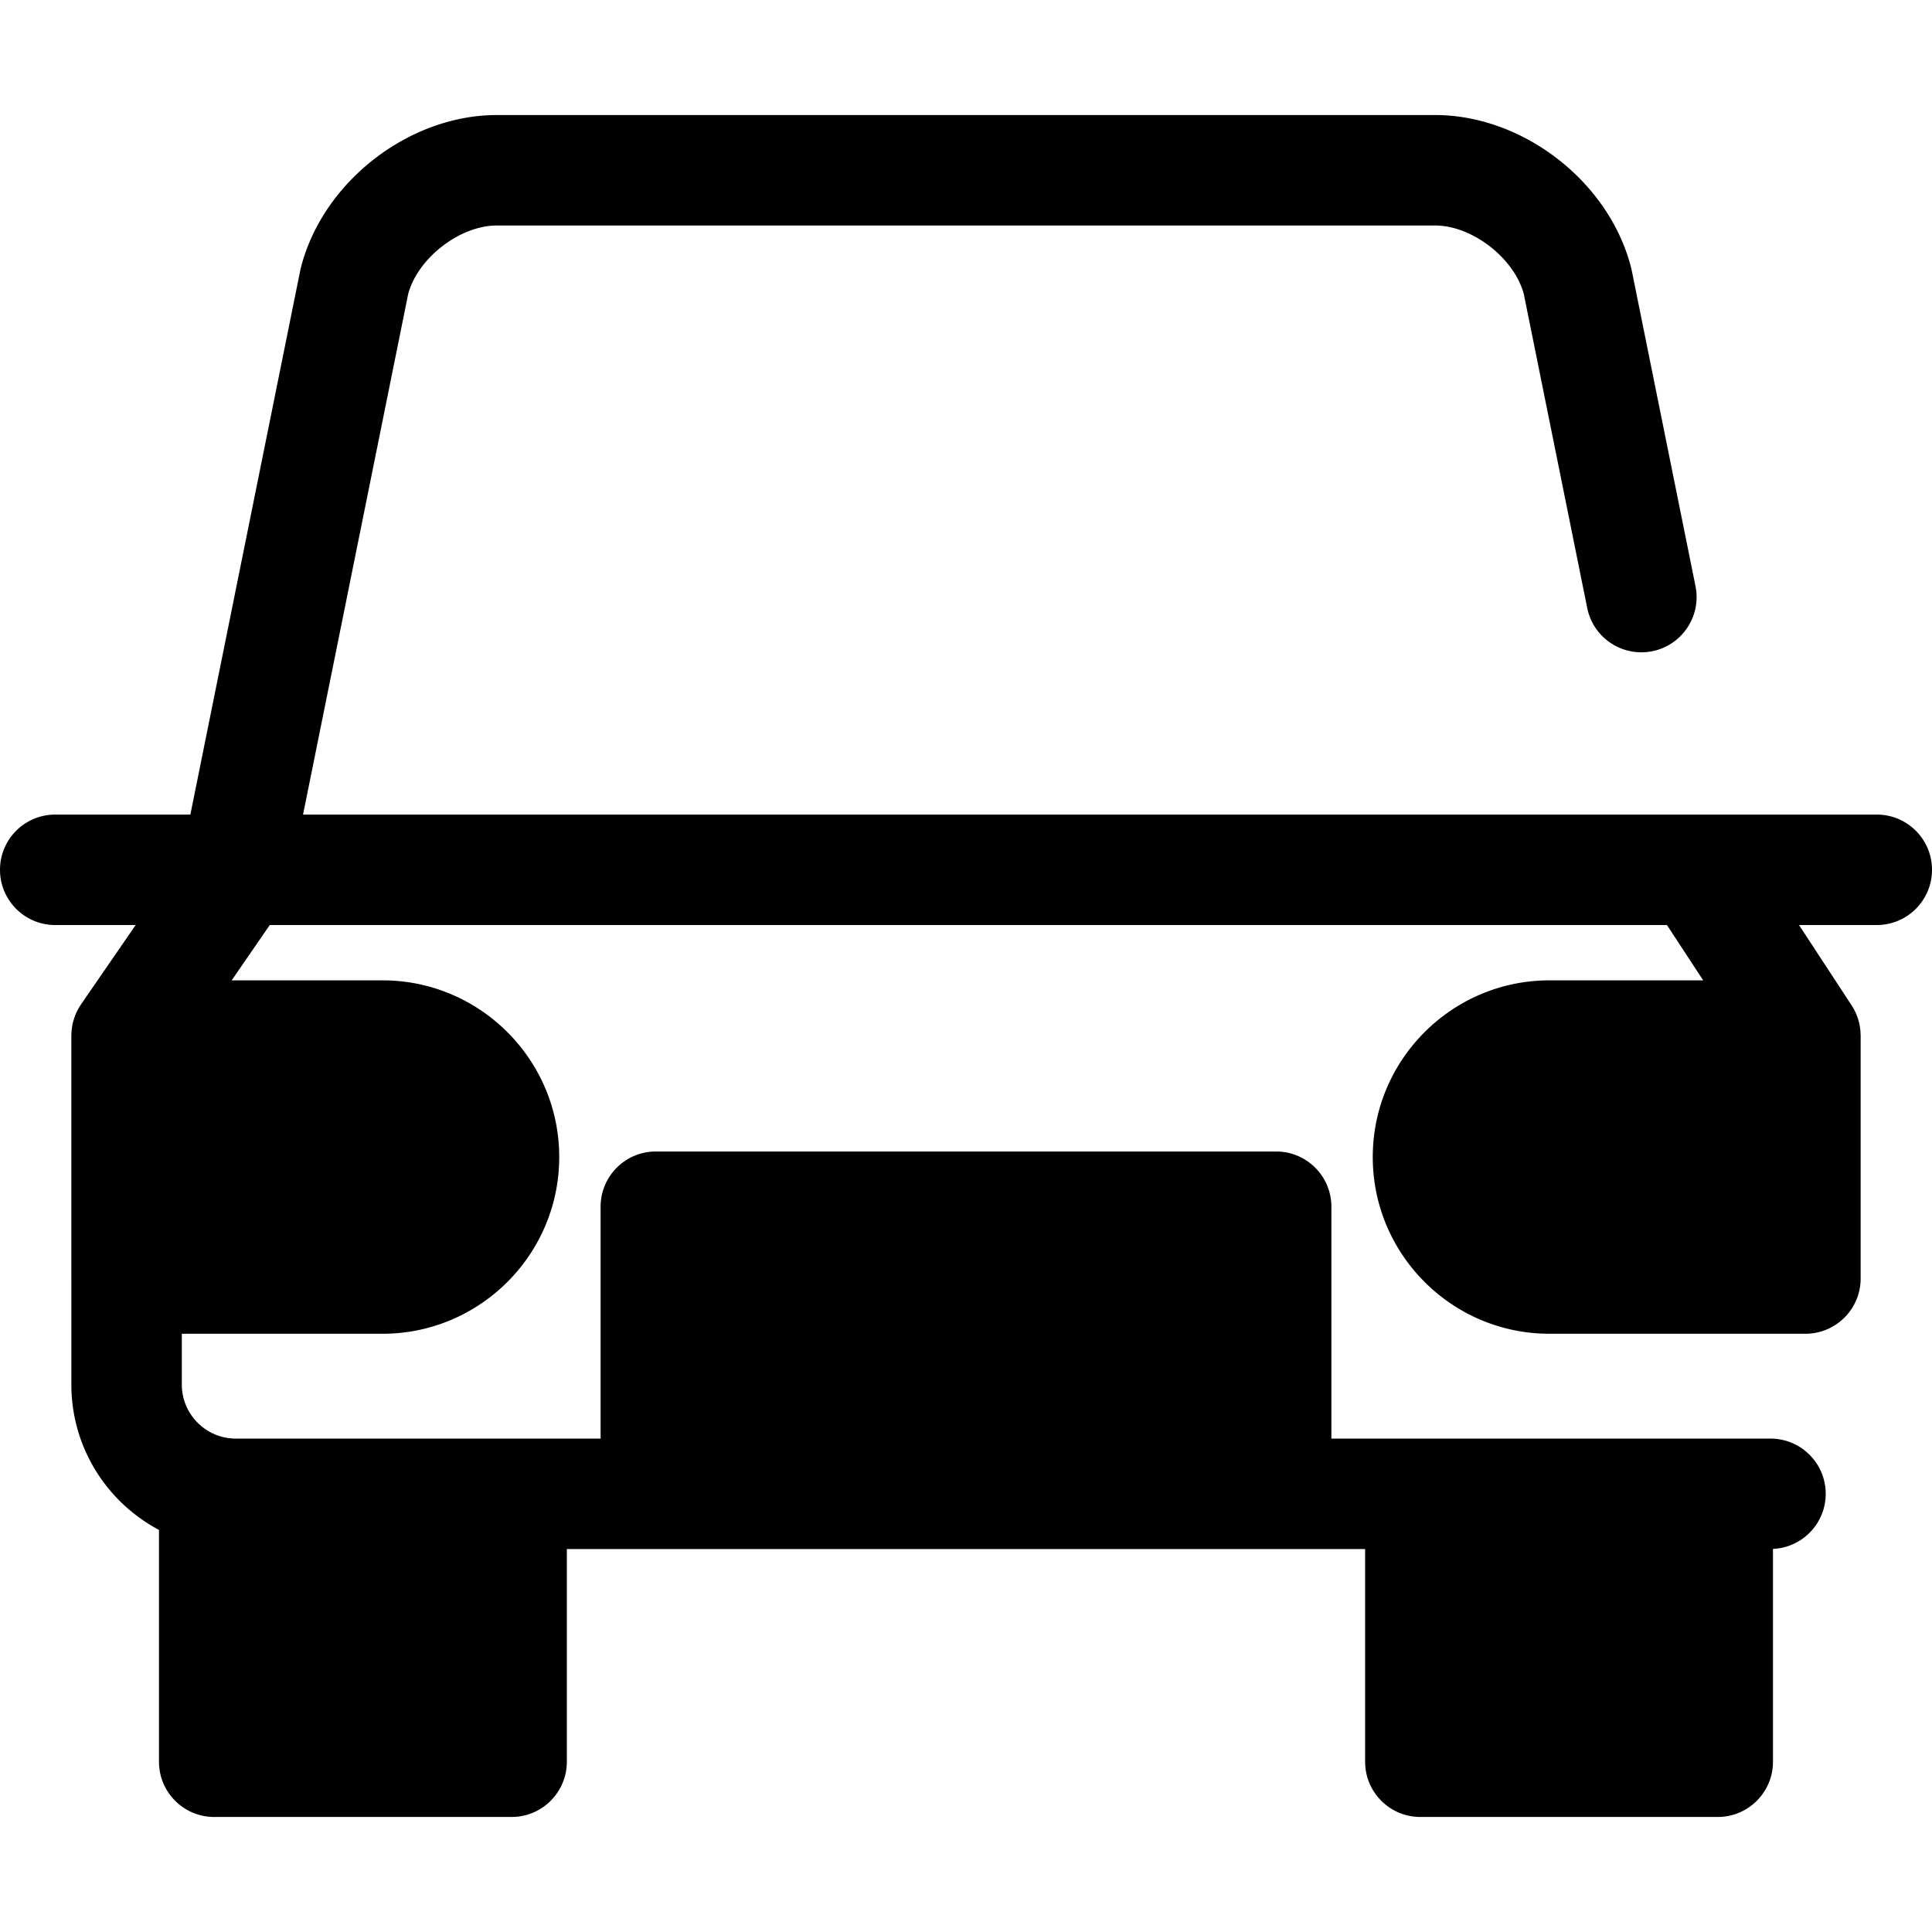 <svg class="{$class}{if !empty($modificator)} {$class}--{$modificator}{/if}" width="60" height="60" xmlns="http://www.w3.org/2000/svg" viewBox="0 0 512.001 512.001"><path class="{$class}__semitone" d="M101.375 338.823H33.544v-64.384h67.831c17.778 0 32.192 14.412 32.192 32.192-.001 17.779-14.413 32.192-32.192 32.192zm309.251-64.384h67.831v64.384h-67.831c-17.778 0-32.192-14.412-32.192-32.192s14.412-32.192 32.192-32.192zm-236.823 45.357h164.392v76.083H173.803zm-117.03 76.079h78.814v71H56.773zm319.637 0h78.814v71H376.41z"/><path class="{$class}__filled" d="M497.364 215.872h-47.64l-.057-.003H80.312l27.852-137.927c2.547-9.553 13.685-18.185 23.542-18.185h248.588c9.857 0 20.992 8.632 23.538 18.184l16.801 83.187c1.6 7.925 9.323 13.044 17.244 11.45 7.924-1.6 13.05-9.32 11.45-17.244l-16.875-83.559a16.402 16.402 0 00-.145-.641c-5.677-22.794-28.524-40.649-52.012-40.649H131.707c-23.485 0-46.333 17.855-52.015 40.647a15.71 15.71 0 00-.145.643L50.448 215.873H14.636C6.553 215.873 0 222.426 0 230.509c0 8.083 6.553 14.636 14.636 14.636h21.312L21.493 266.14l-.012.018c-.117.171-.224.35-.334.527-.11.176-.22.351-.322.53a16.388 16.388 0 00-.858 1.773c-.061.152-.113.307-.168.461-.149.41-.28.825-.391 1.251-.048.181-.1.363-.141.546-.05.22-.088.443-.127.667-.038.214-.07.429-.098.644-.026.206-.053.414-.072.623-.026.306-.04.612-.047.919-.003.114-.018.225-.018.341v64.384c0 .029.004.056.004.085v28.021c0 16.682 9.424 31.197 23.224 38.522v61.429c0 8.083 6.553 14.636 14.636 14.636h78.814c8.083 0 14.636-6.553 14.636-14.636v-56.365h211.554v56.365c0 8.084 6.553 14.636 14.636 14.636h78.814c8.084 0 14.636-6.553 14.636-14.636v-56.4c7.773-.35 13.972-6.743 13.972-14.602 0-8.084-6.553-14.636-14.636-14.636H352.833v-61.447c0-8.083-6.553-14.636-14.636-14.636H173.802c-8.083 0-14.636 6.553-14.636 14.636v61.447H62.5c-7.893 0-14.316-6.421-14.316-14.314v-13.47h53.19c25.821 0 46.828-21.007 46.828-46.828s-21.007-46.828-46.828-46.828h-39.98l10.094-14.664h370.269l9.607 14.664h-40.739c-25.821 0-46.828 21.007-46.828 46.828s21.007 46.828 46.828 46.828h67.831c8.083 0 14.636-6.553 14.636-14.636v-64.384c0-.22-.023-.435-.034-.651-.01-.227-.013-.452-.034-.679-.025-.274-.067-.542-.107-.812-.029-.202-.054-.405-.092-.606-.057-.297-.13-.587-.205-.878-.042-.168-.08-.337-.13-.505a15.317 15.317 0 00-.323-.948c-.05-.133-.092-.266-.145-.398-.142-.35-.301-.689-.468-1.026-.045-.092-.086-.187-.135-.278a15.074 15.074 0 00-.644-1.101c-.029-.045-.051-.094-.081-.139l-.042-.064c-.032-.05-.063-.1-.097-.148l-13.799-21.063h20.609c8.084 0 14.636-6.553 14.636-14.636 0-8.084-6.554-14.635-14.637-14.635zm-56.773 194.643v41.729h-49.542v-41.729h49.542zm-252.153-76.083h135.124v46.81H188.438v-46.81zm-67.487 76.083v41.729H71.409v-41.729h49.542zm-2.021-103.884c0 9.68-7.876 17.556-17.556 17.556H48.185v-35.112h53.19c9.679 0 17.555 7.876 17.555 17.556zm344.89 17.556h-53.195c-9.68 0-17.556-7.876-17.556-17.556s7.876-17.556 17.556-17.556h53.195v35.112z"/></svg>